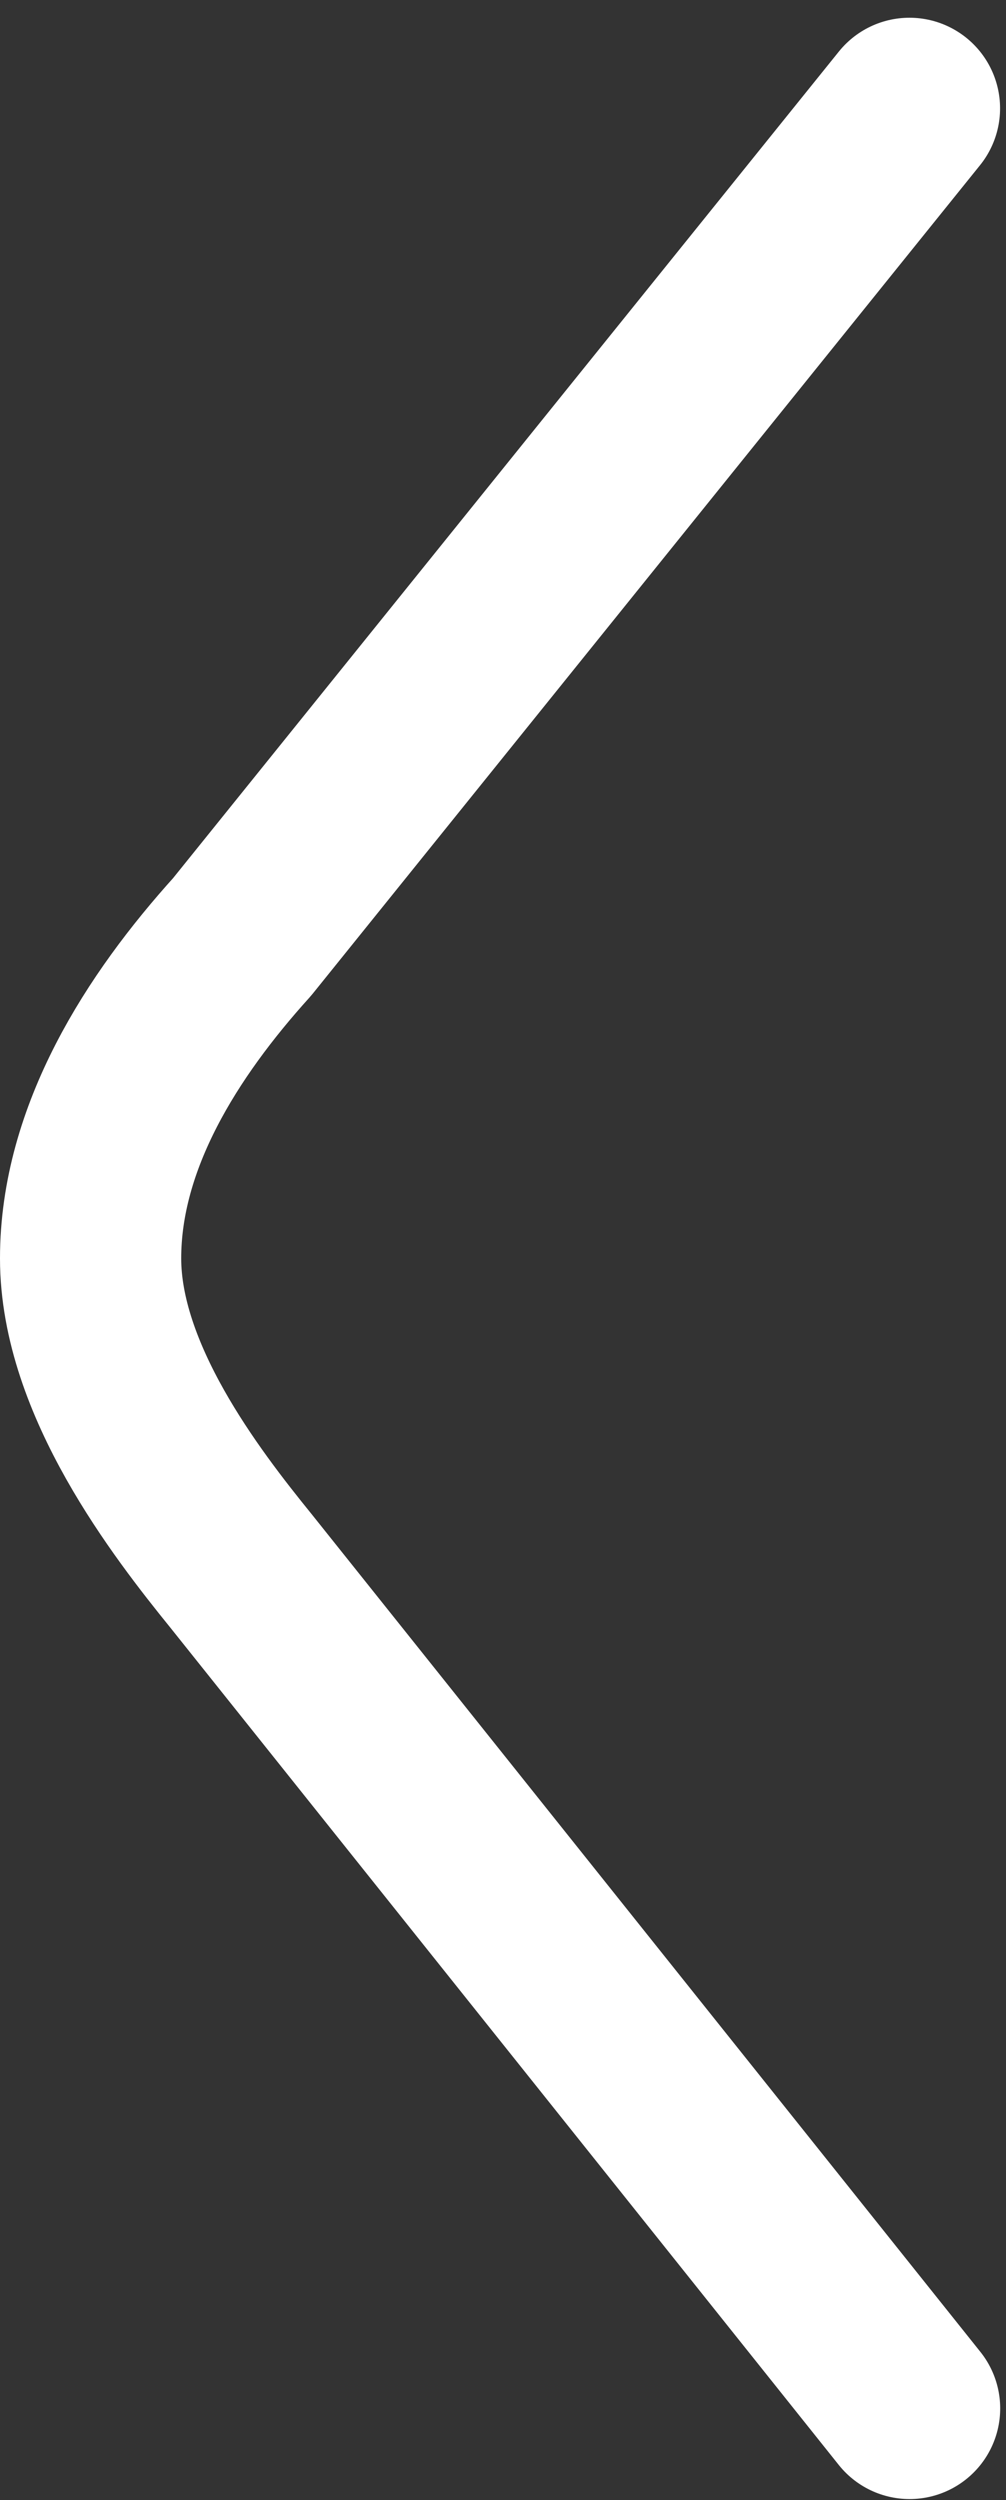<svg xmlns="http://www.w3.org/2000/svg" width="161" height="400"><rect width="100%" height="100%" fill="#333333" stroke="none"/><path d="M145.55 17.338L38.74 149.908c-12.81 14.17-24.24 32.05-24.24 51.43s15.24 39.11 24.07 50l107 134" fill="none" stroke="#fff" stroke-linecap="round" stroke-linejoin="round" stroke-width="29"/></svg>
